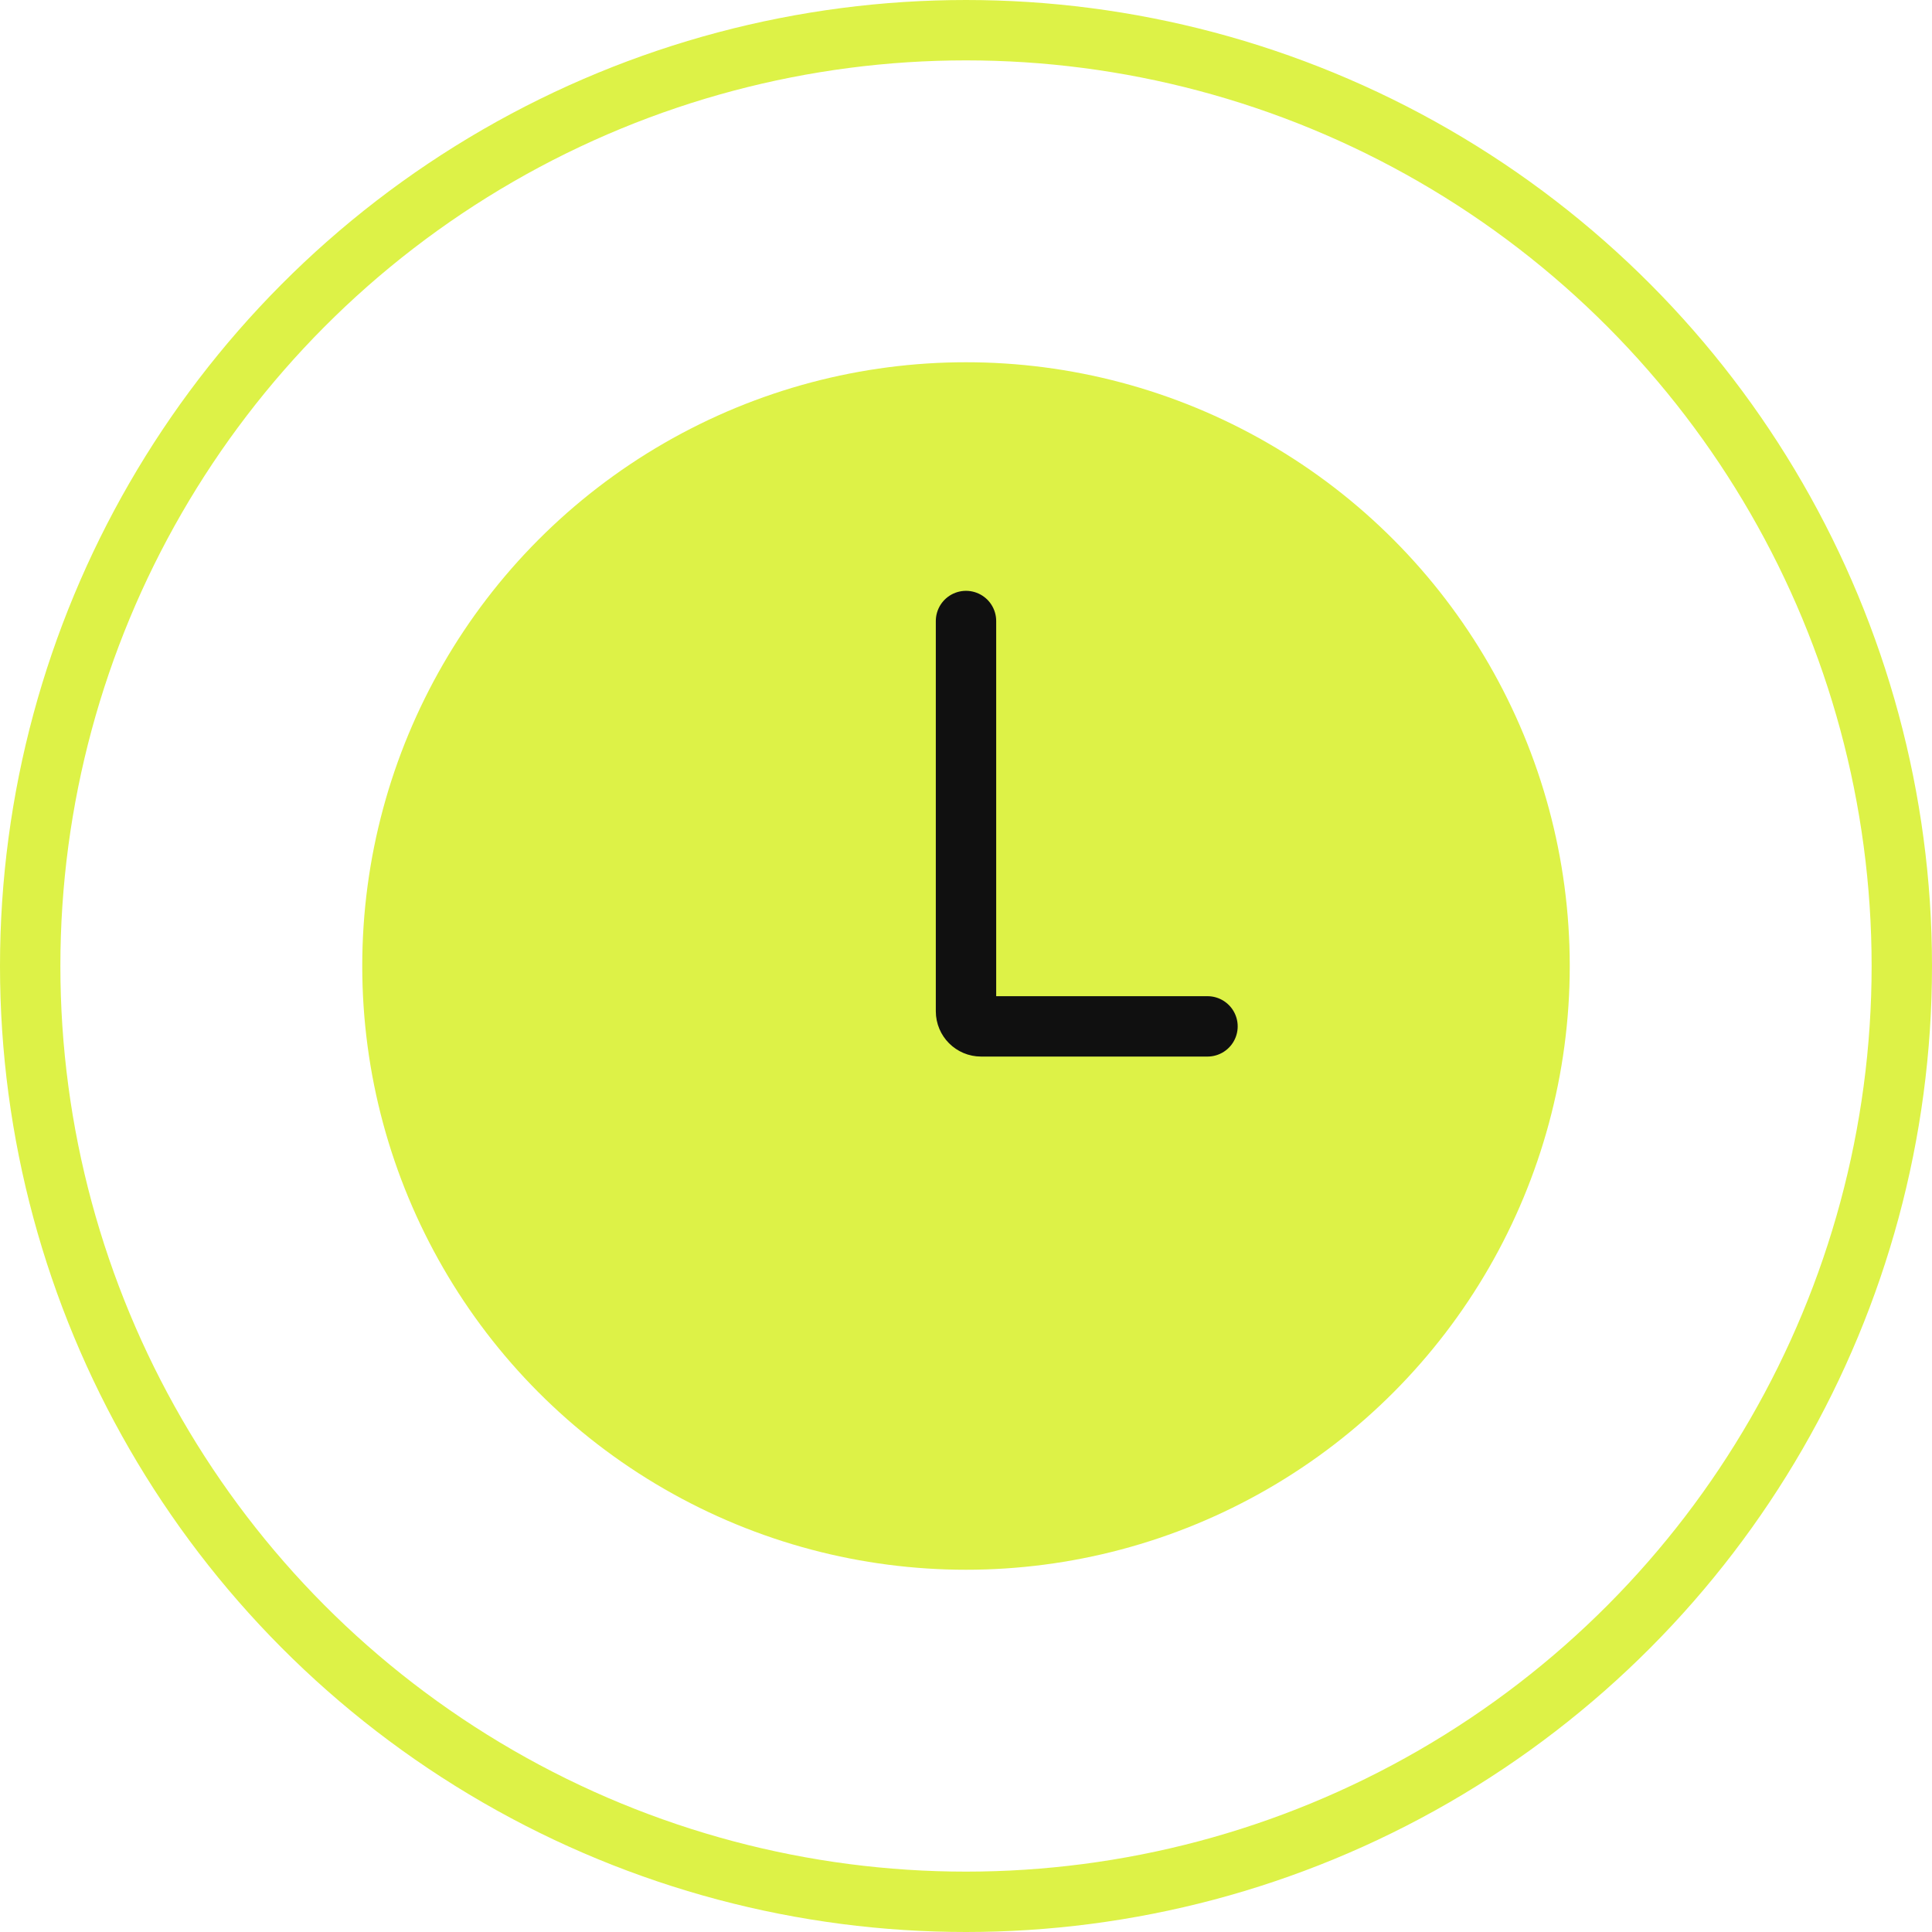 <svg width="32" height="32" viewBox="0 0 32 32" fill="none" xmlns="http://www.w3.org/2000/svg">
<circle cx="16" cy="16" r="15.5" stroke="#DDF247"/>
<circle cx="16" cy="16" r="10" fill="#DDF247"/>
<path d="M16 10.286V16.75C16 16.888 16.112 17 16.25 17H20" stroke="#101010" stroke-linecap="round"/>
</svg>
